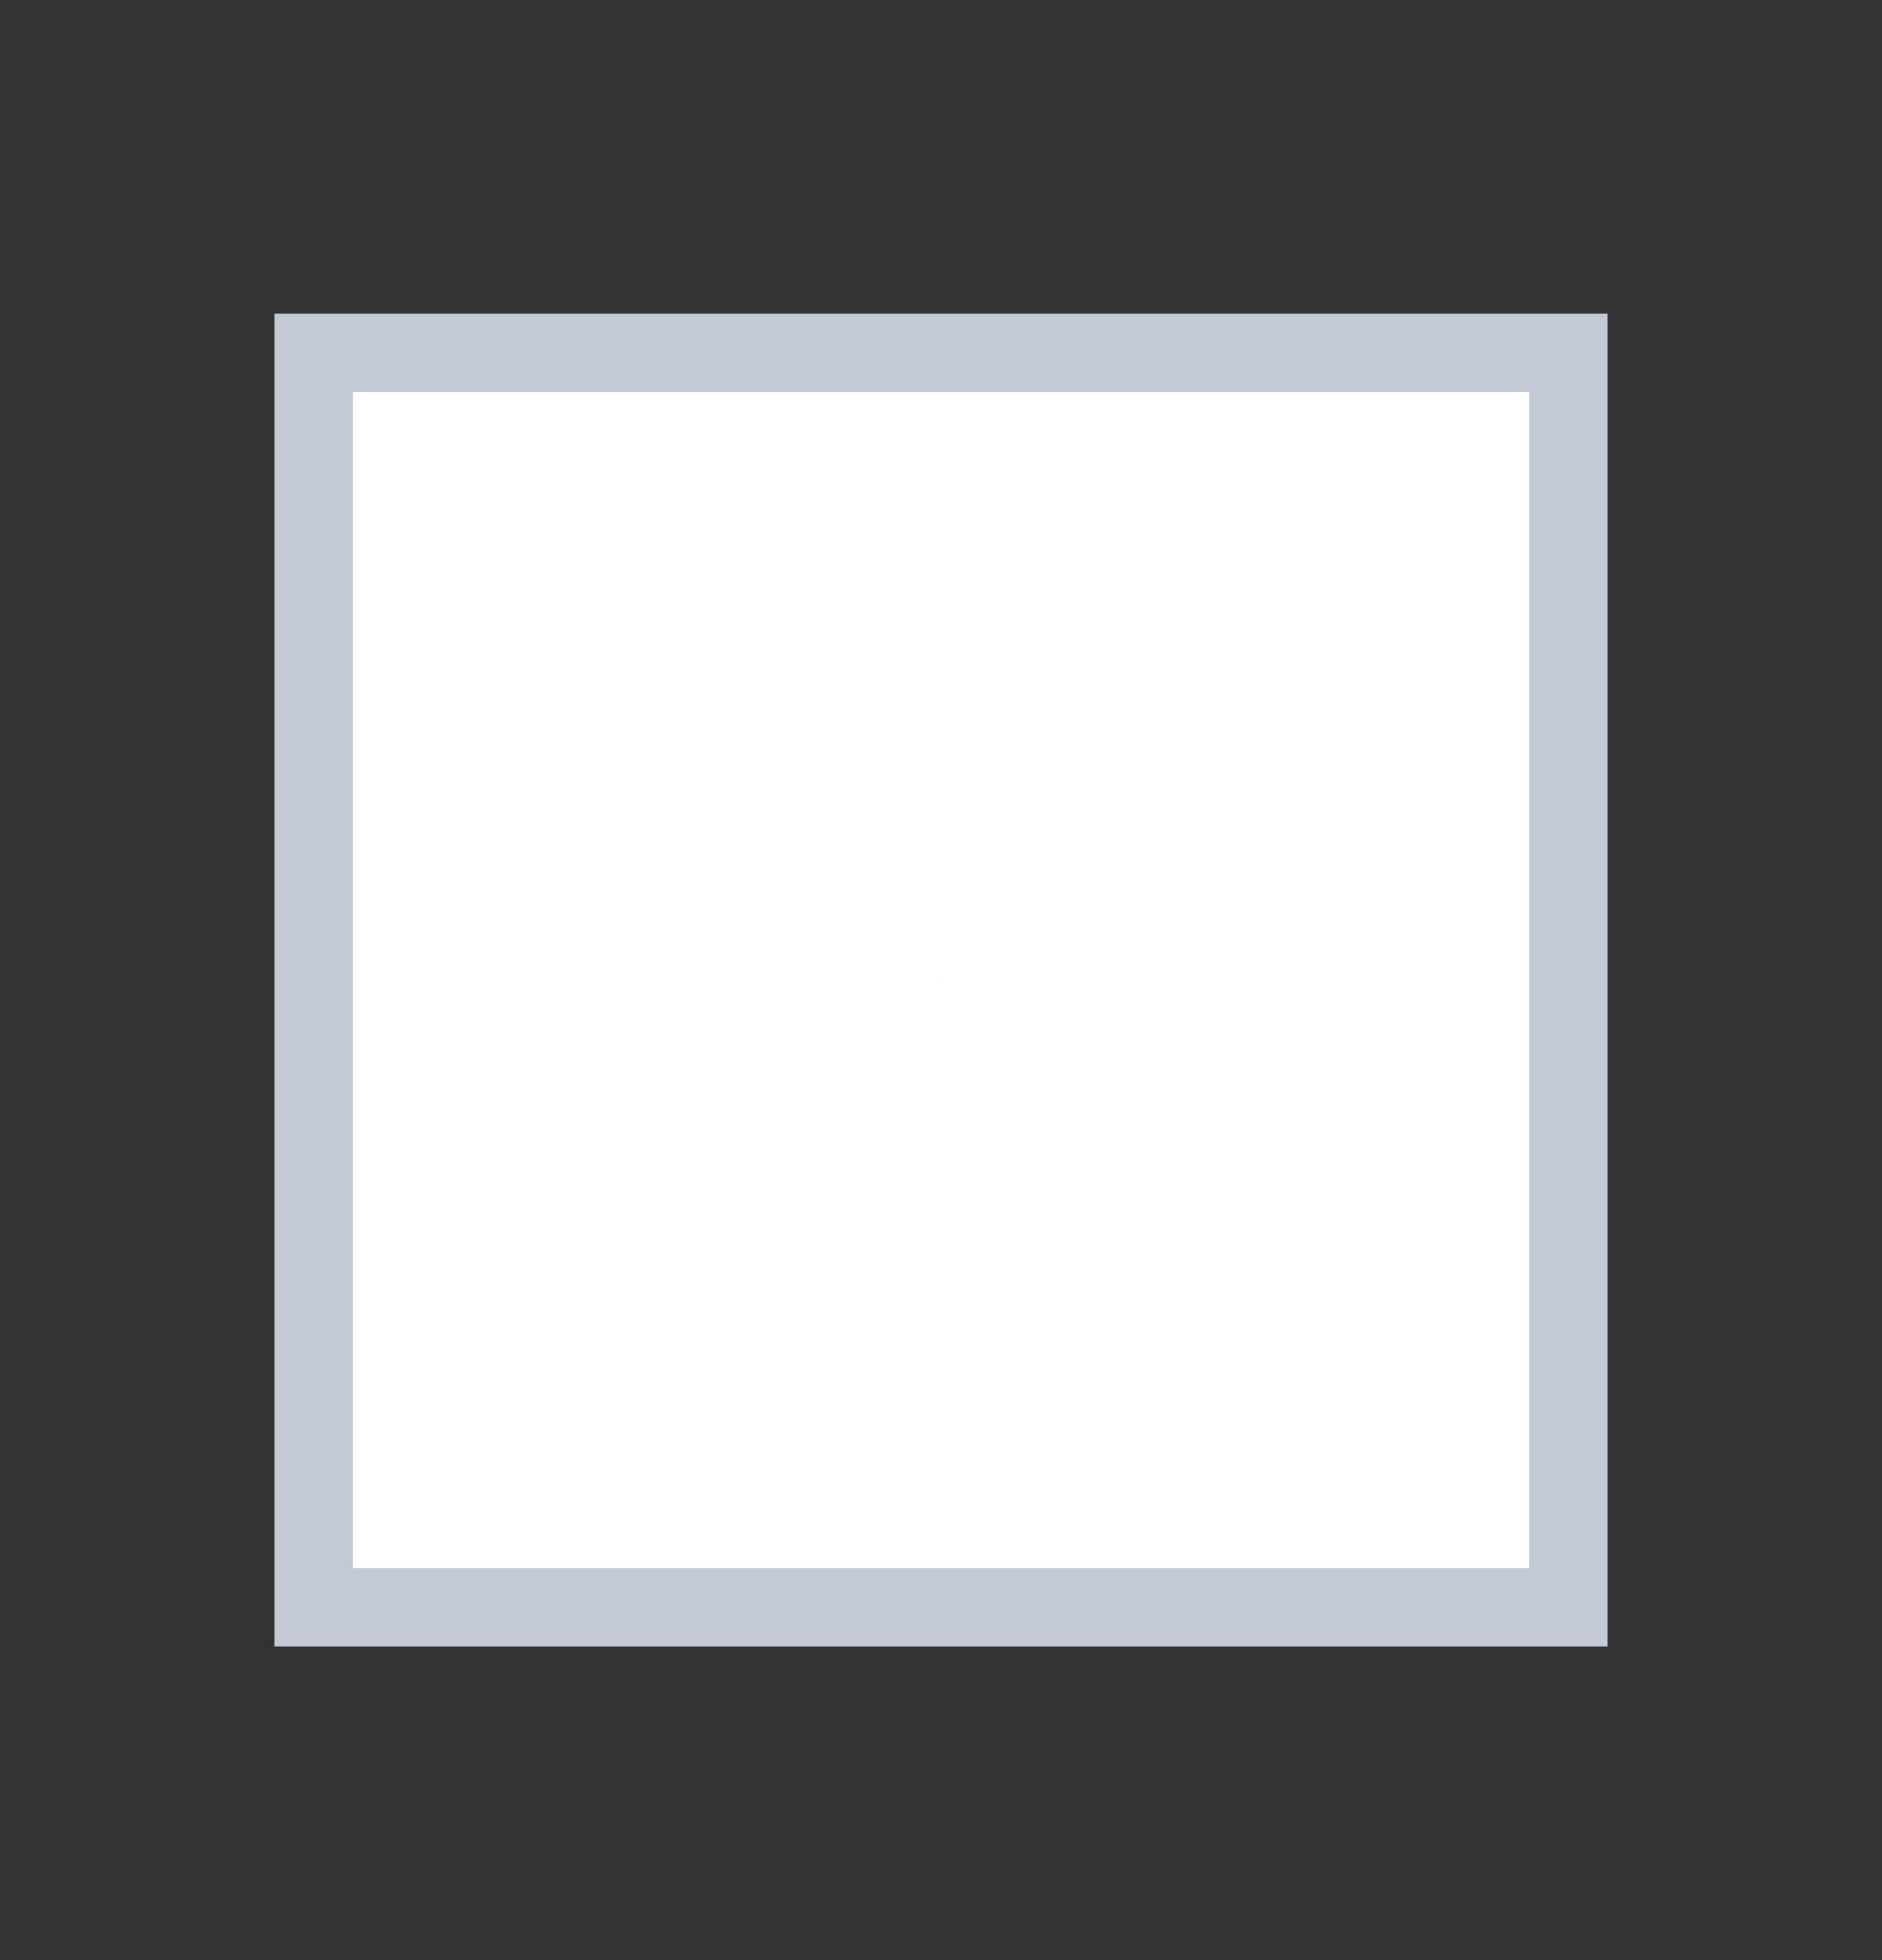 <svg width="24" height="25" viewBox="0 0 24 25" fill="none" xmlns="http://www.w3.org/2000/svg">
<rect x="0" y="0" width="24" height="25" fill="#333333" stroke="none"/>
<g clip-path="url(#clip0_891_3573)">
<rect x="4" y="4.5" width="16" height="16" fill="white" stroke="#C3C9D5"/>
<path fill-rule="evenodd" clip-rule="evenodd" d="M12.013 12.5C12.014 12.501 12.014 12.502 12.013 12.502L12.006 12.51C12.006 12.51 12.005 12.51 12.005 12.51C12.005 12.51 12.004 12.51 12.004 12.51L12 12.506C12 12.505 12 12.505 12 12.504C12.001 12.504 12.002 12.504 12.002 12.504L12.005 12.507L12.011 12.5C12.012 12.5 12.013 12.5 12.013 12.5Z" fill="#C3C9D5"/>
</g>
<defs>
<clipPath id="clip0_891_3573">
<rect width="24" height="24" fill="white" transform="translate(0 0.5)"/>
</clipPath>
</defs>
</svg>
